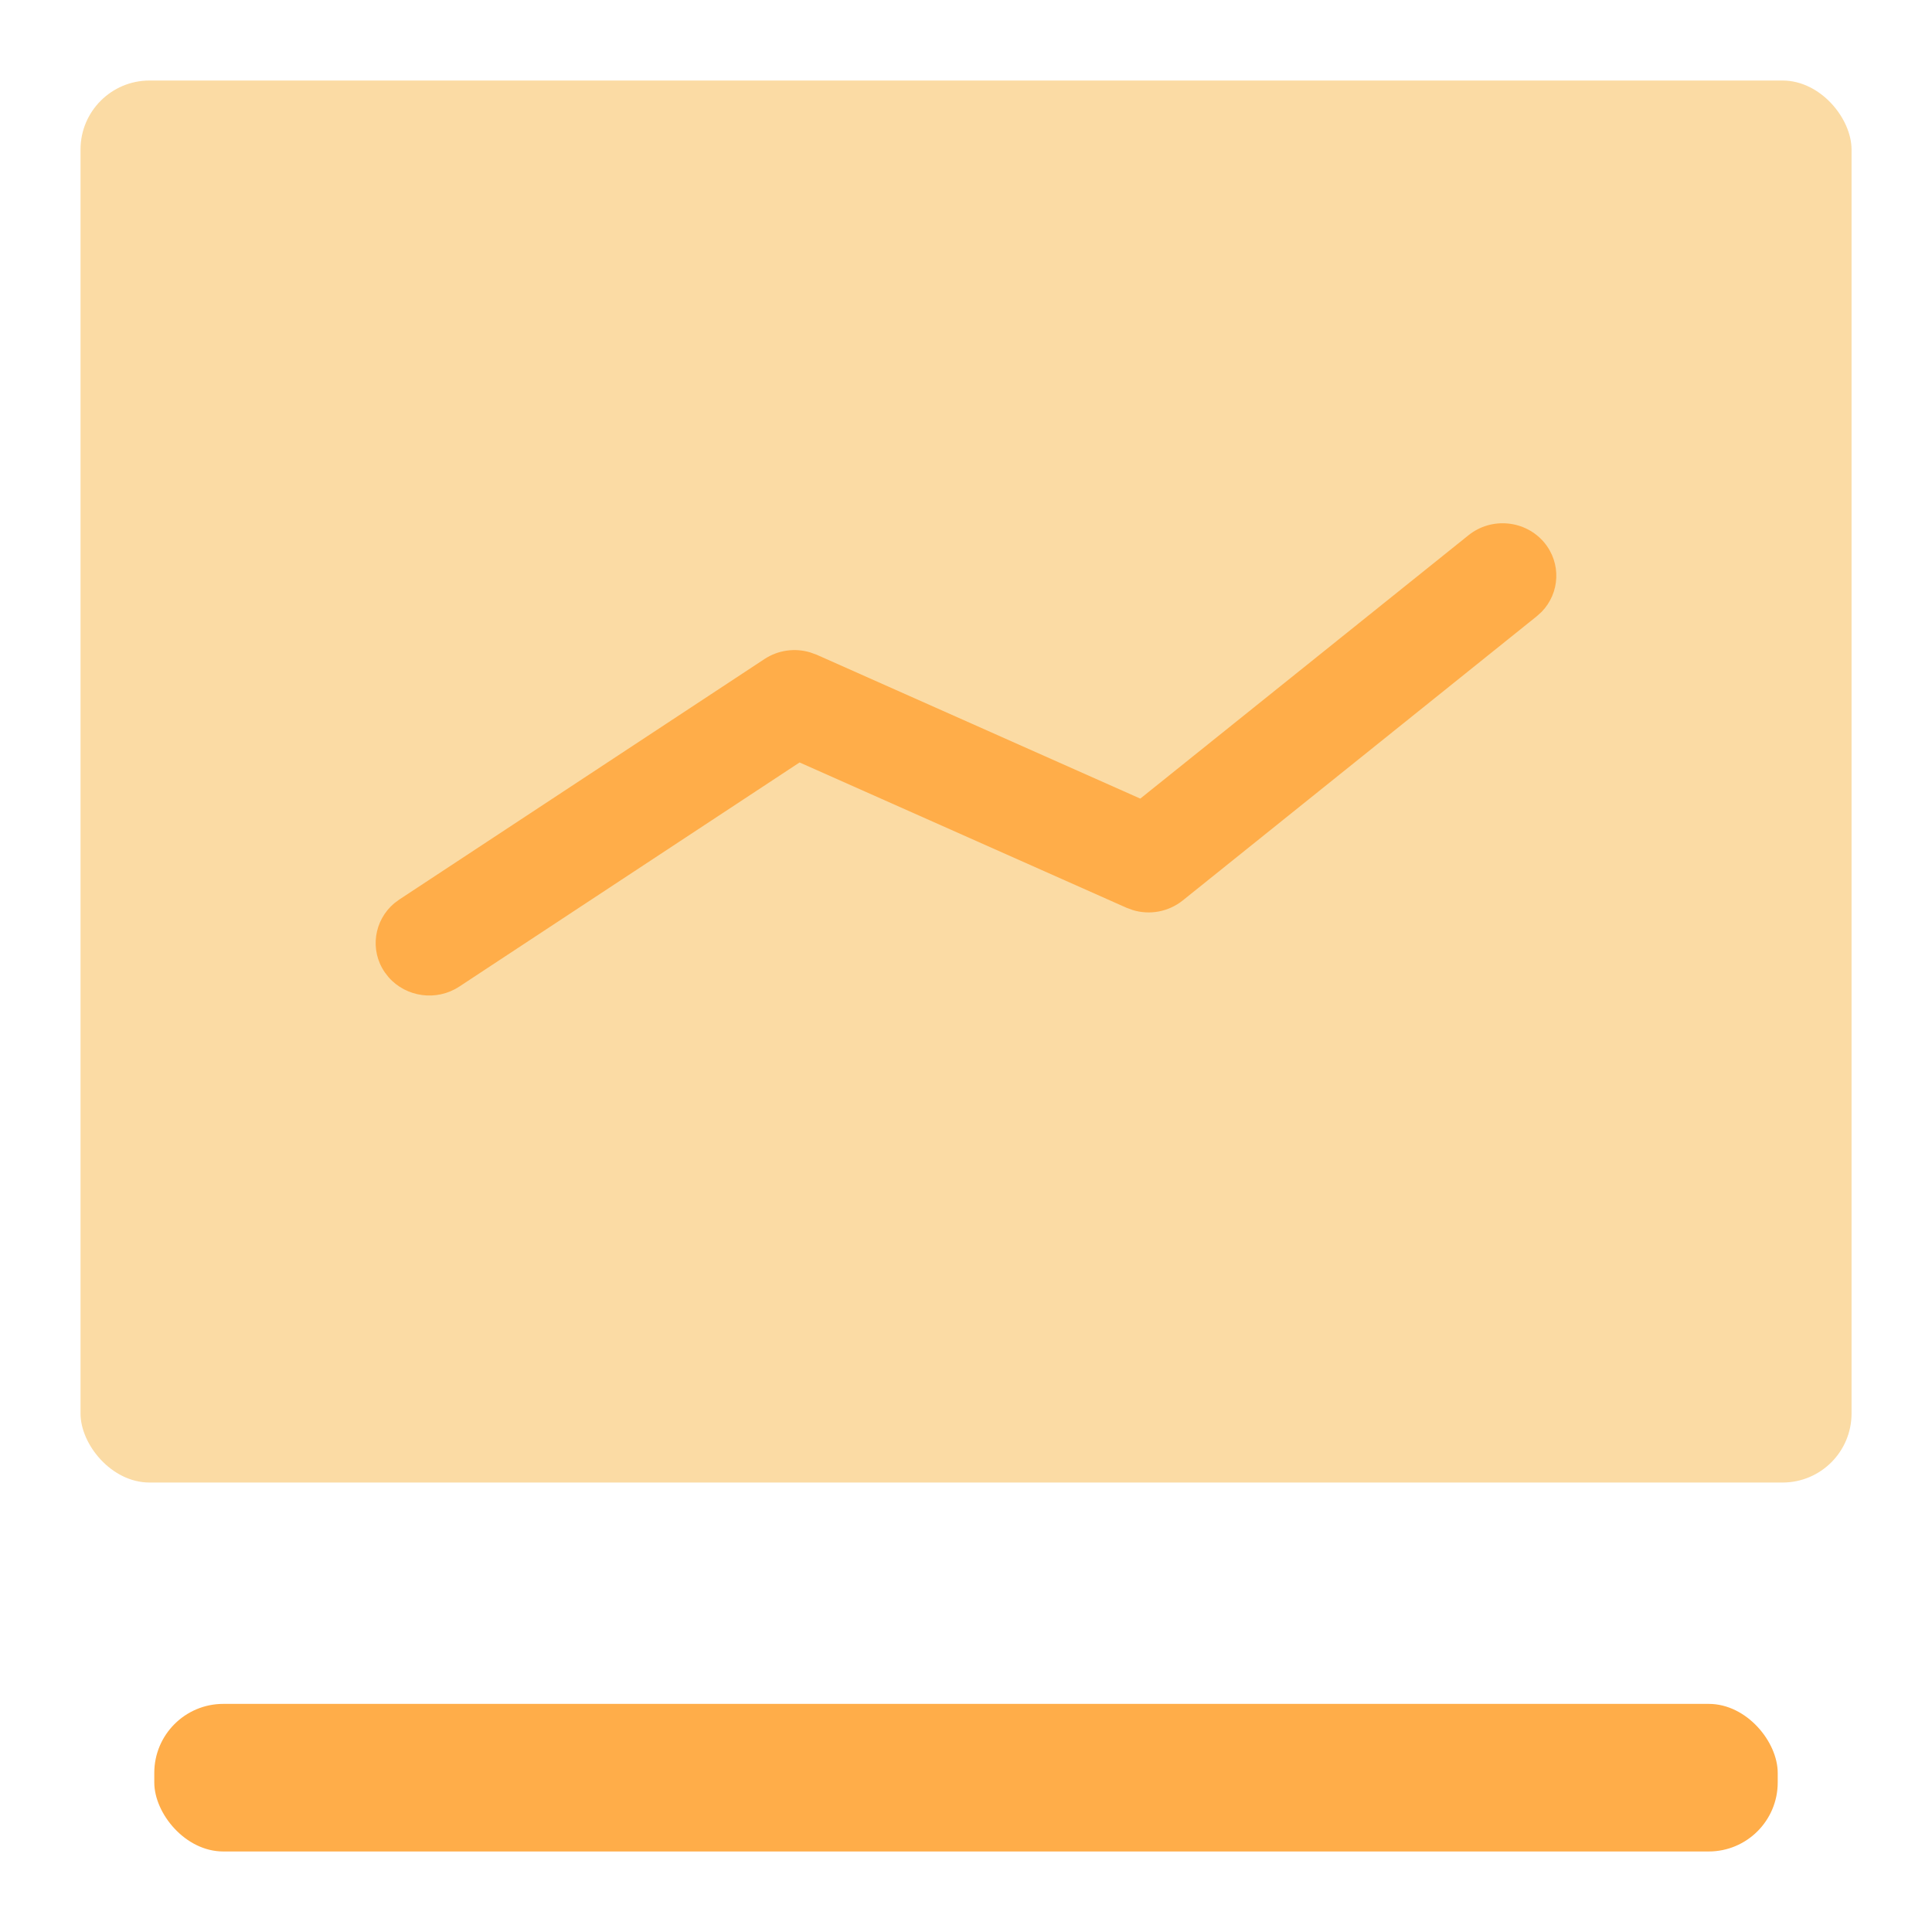 <?xml version="1.0" encoding="UTF-8"?>
<svg width="28px" height="28px" viewBox="0 0 28 28" version="1.1" xmlns="http://www.w3.org/2000/svg" xmlns:xlink="http://www.w3.org/1999/xlink">
    <title>切片</title>
    <g id="dybit" stroke="none" stroke-width="1" fill="none" fill-rule="evenodd">
        <g id="首页" transform="translate(-131, -353)">
            <g id="编组-11" transform="translate(131, 353)">
                <rect id="矩形" fill="#FBDBA4" x="1.167" y="1.167" width="25.667" height="20.319" rx="1"></rect>
                <rect id="矩形备份-3" fill="#FFAD49" x="2.236" y="24.694" width="23.528" height="2.139" rx="1"></rect>
                <path d="M21.284,7.756 C21.616,7.49 22.106,7.537 22.379,7.861 C22.63,8.161 22.609,8.592 22.343,8.867 L22.271,8.932 L17.14,13.051 C16.936,13.214 16.663,13.265 16.416,13.189 L16.324,13.155 L11.588,11.05 L6.657,14.298 C6.326,14.516 5.886,14.452 5.632,14.163 L5.577,14.092 C5.354,13.769 5.42,13.338 5.715,13.09 L5.788,13.036 L11.08,9.551 C11.276,9.422 11.52,9.388 11.742,9.455 L11.836,9.489 L16.526,11.574 L21.284,7.756 Z" id="路径-5备份-2" fill="#FFAD49" fill-rule="nonzero"></path>
            </g>
        </g>
    </g>
</svg>